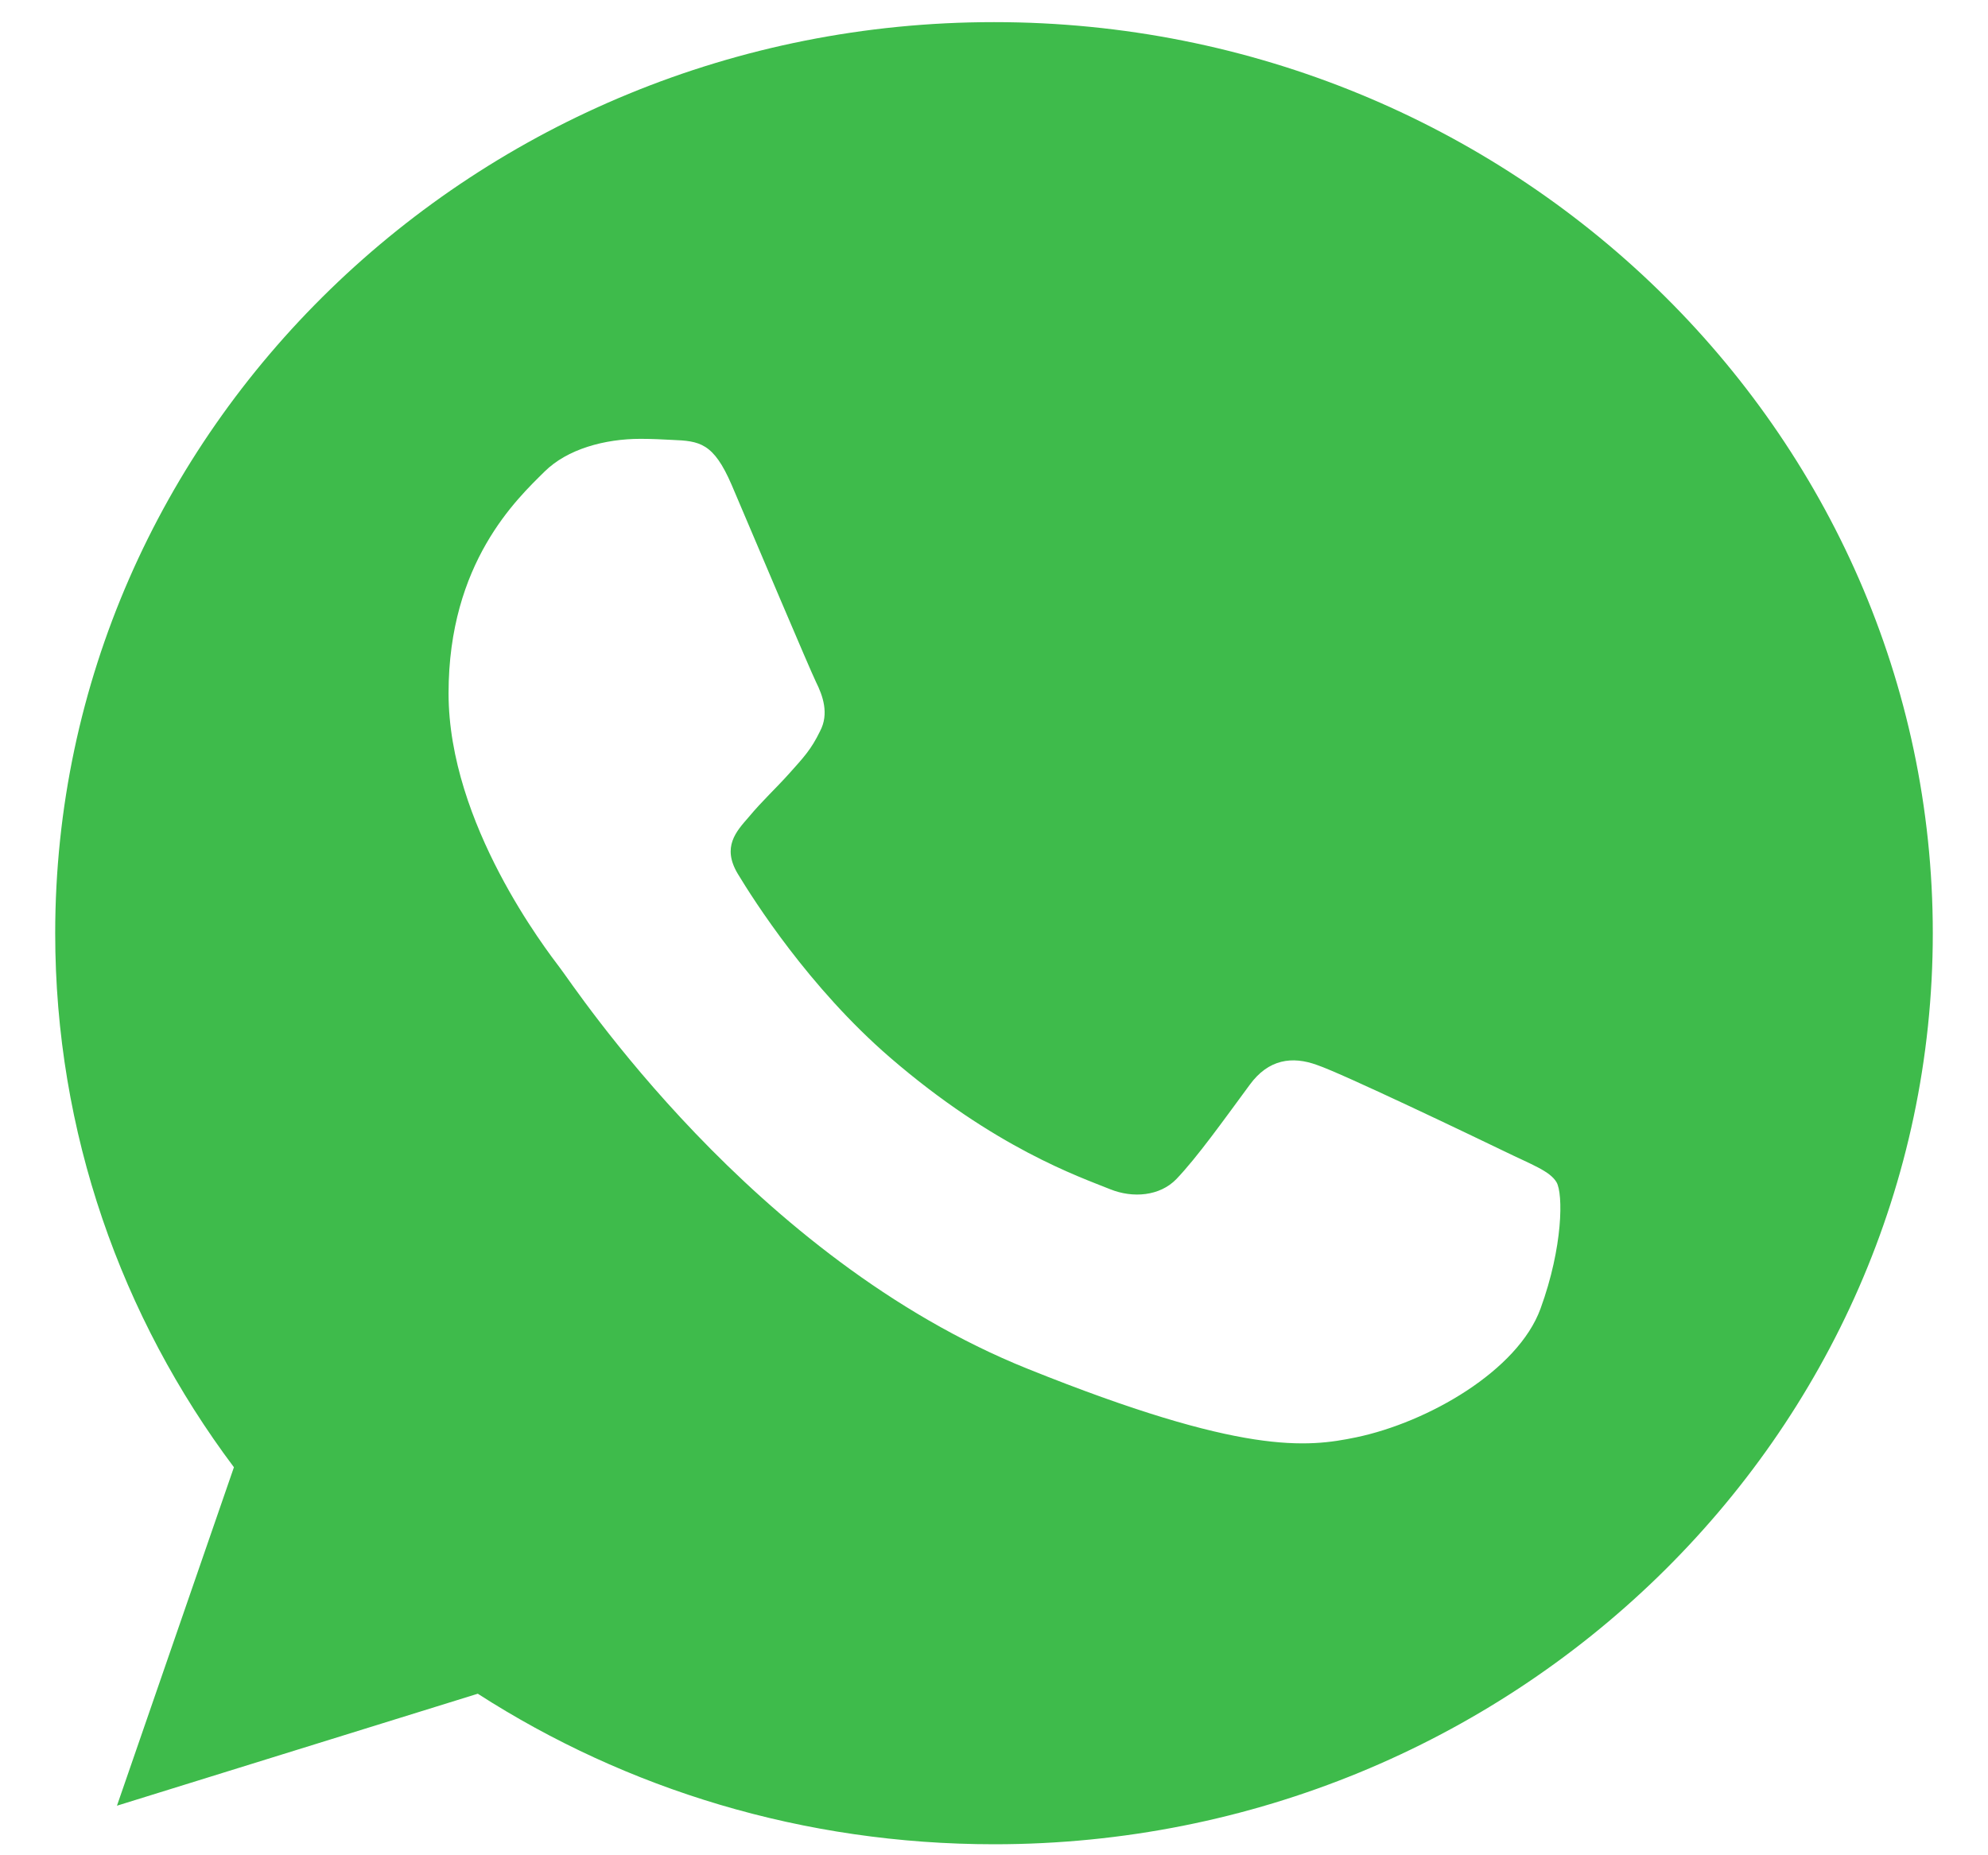 <?xml version="1.0" encoding="UTF-8"?> <svg xmlns="http://www.w3.org/2000/svg" width="30" height="28" viewBox="0 0 30 28" fill="none"> <path d="M15.004 0.334H14.997C7.185 0.334 0.833 6.501 0.833 14.085C0.833 17.092 1.832 19.88 3.53 22.144L1.765 27.252L7.21 25.562C9.45 27.003 12.123 27.834 15.004 27.834C22.815 27.834 29.167 21.666 29.167 14.085C29.167 6.503 22.815 0.334 15.004 0.334ZM23.247 19.751C22.905 20.688 21.549 21.465 20.467 21.692C19.727 21.845 18.76 21.967 15.505 20.657C11.342 18.983 8.661 14.877 8.452 14.61C8.252 14.344 6.769 12.436 6.769 10.463C6.769 8.49 7.802 7.529 8.218 7.117C8.56 6.778 9.125 6.623 9.666 6.623C9.842 6.623 9.999 6.632 10.141 6.639C10.557 6.656 10.766 6.68 11.041 7.318C11.382 8.117 12.215 10.09 12.314 10.293C12.415 10.496 12.516 10.771 12.374 11.037C12.241 11.312 12.124 11.434 11.915 11.668C11.706 11.902 11.508 12.08 11.299 12.331C11.108 12.55 10.892 12.783 11.133 13.187C11.373 13.583 12.206 14.901 13.431 15.96C15.013 17.326 16.295 17.763 16.753 17.948C17.095 18.086 17.502 18.053 17.752 17.795C18.069 17.463 18.46 16.913 18.859 16.372C19.142 15.984 19.5 15.936 19.875 16.073C20.258 16.202 22.282 17.173 22.698 17.374C23.114 17.577 23.389 17.673 23.489 17.843C23.589 18.014 23.589 18.813 23.247 19.751Z" fill="#3EBB4B"></path> </svg> 